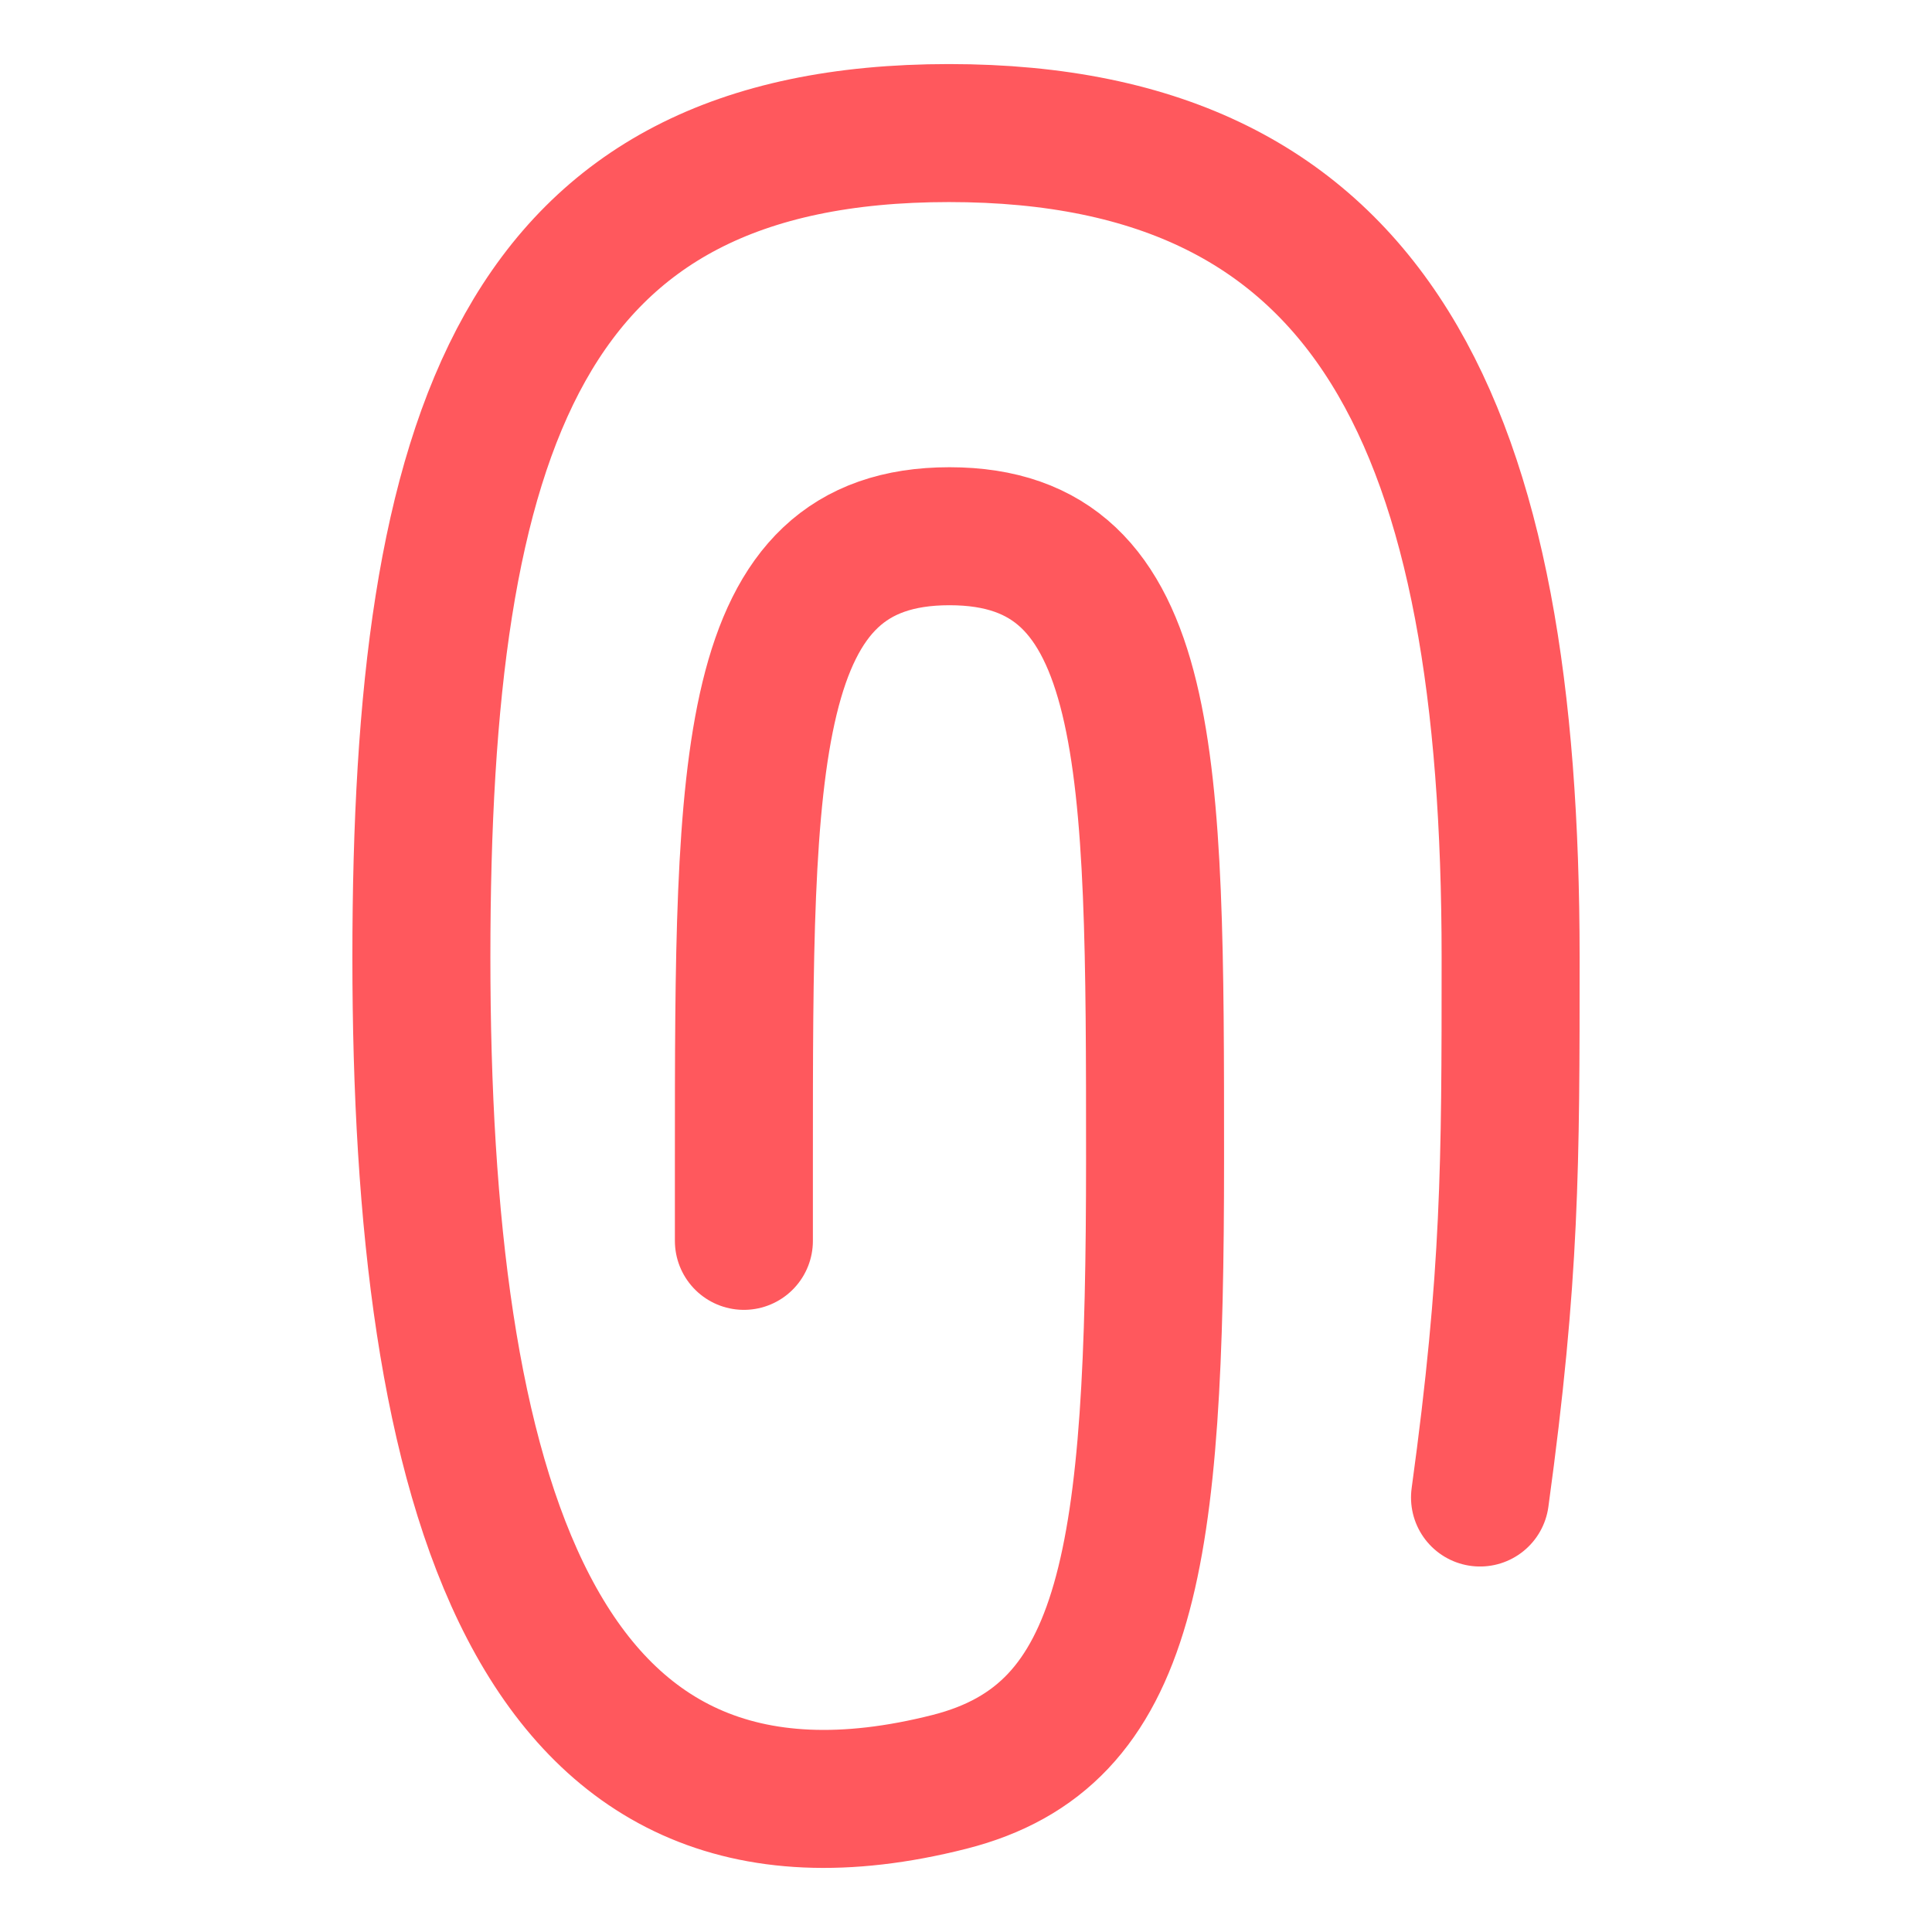 <svg xmlns="http://www.w3.org/2000/svg" fill="none" viewBox="-2 -2 56 56" id="Paperclip-2--Streamline-Flex-Neon" height="56" width="56">
  <desc>
    Paperclip 2 Streamline Icon: https://streamlinehq.com
  </desc>
  <g id="paperclip-2--attachment-link-paperclip-unlink">
    <path id="Vector_2" stroke="#ff585d" stroke-linecap="round" stroke-linejoin="round" d="M19.562 33.967v-2.372c0 -11.554 0 -18.052 5.959 -18.052 5.959 0 5.959 6.499 5.959 18.052 0 11.553 -0.707 16.72 -5.959 18.053C13.395 52.725 10.214 41.045 10.214 25.752 10.214 10.459 13.138 1.857 25.507 1.857 37.875 1.857 41.786 10.459 41.786 25.752c0 5.998 0 9.18 -0.887 15.654" stroke-width="4"></path>
  </g>
</svg>